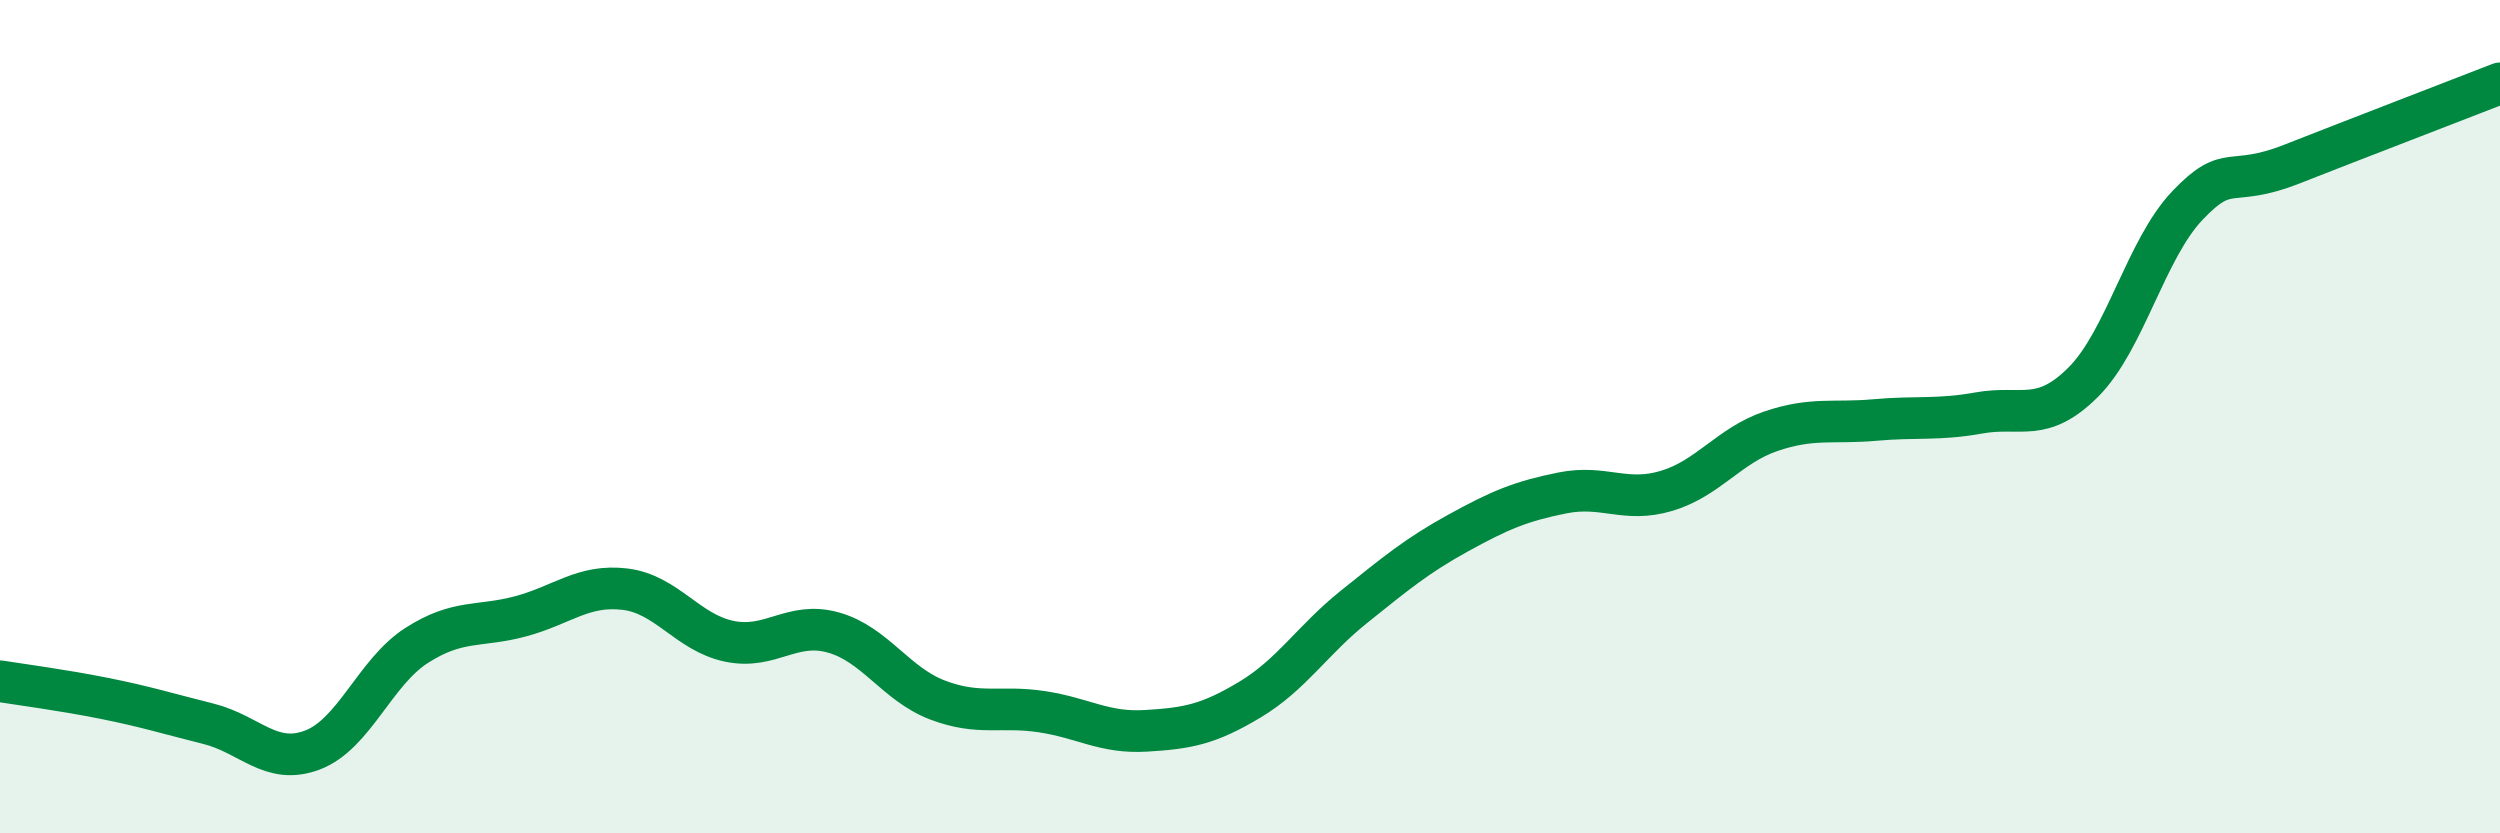 
    <svg width="60" height="20" viewBox="0 0 60 20" xmlns="http://www.w3.org/2000/svg">
      <path
        d="M 0,16.35 C 0.5,16.43 1.5,16.56 2.5,16.76 C 3.5,16.96 4,17.12 5,17.37 C 6,17.62 6.5,18.38 7.5,18 C 8.5,17.62 9,16.13 10,15.49 C 11,14.85 11.5,15.06 12.5,14.79 C 13.5,14.52 14,14.02 15,14.14 C 16,14.26 16.5,15.18 17.5,15.39 C 18.5,15.6 19,14.9 20,15.18 C 21,15.46 21.5,16.42 22.5,16.8 C 23.5,17.18 24,16.93 25,17.08 C 26,17.23 26.5,17.6 27.5,17.54 C 28.5,17.48 29,17.39 30,16.79 C 31,16.19 31.5,15.36 32.5,14.56 C 33.5,13.76 34,13.34 35,12.79 C 36,12.24 36.5,12.03 37.5,11.83 C 38.5,11.63 39,12.08 40,11.78 C 41,11.48 41.5,10.69 42.5,10.35 C 43.5,10.01 44,10.17 45,10.08 C 46,9.99 46.5,10.09 47.5,9.91 C 48.5,9.73 49,10.17 50,9.17 C 51,8.17 51.5,5.98 52.5,4.93 C 53.5,3.88 53.5,4.53 55,3.94 C 56.5,3.35 59,2.39 60,2L60 20L0 20Z"
        fill="#008740"
        opacity="0.1"
        stroke-linecap="round"
        stroke-linejoin="round"
      />
      <path
        d="M 0,16.35 C 0.5,16.43 1.5,16.56 2.5,16.76 C 3.5,16.96 4,17.12 5,17.37 C 6,17.62 6.5,18.38 7.5,18 C 8.5,17.62 9,16.13 10,15.49 C 11,14.85 11.5,15.06 12.5,14.79 C 13.5,14.52 14,14.02 15,14.14 C 16,14.26 16.5,15.18 17.5,15.39 C 18.5,15.6 19,14.9 20,15.18 C 21,15.46 21.5,16.42 22.5,16.8 C 23.5,17.18 24,16.93 25,17.08 C 26,17.23 26.5,17.6 27.5,17.54 C 28.5,17.48 29,17.39 30,16.79 C 31,16.19 31.5,15.36 32.5,14.56 C 33.5,13.76 34,13.34 35,12.79 C 36,12.24 36.5,12.03 37.5,11.83 C 38.5,11.63 39,12.08 40,11.78 C 41,11.48 41.5,10.69 42.5,10.35 C 43.5,10.01 44,10.17 45,10.08 C 46,9.99 46.5,10.09 47.5,9.91 C 48.5,9.73 49,10.17 50,9.17 C 51,8.17 51.5,5.98 52.5,4.93 C 53.5,3.88 53.5,4.53 55,3.94 C 56.5,3.35 59,2.39 60,2"
        stroke="#008740"
        stroke-width="1"
        fill="none"
        stroke-linecap="round"
        stroke-linejoin="round"
      />
    </svg>
  